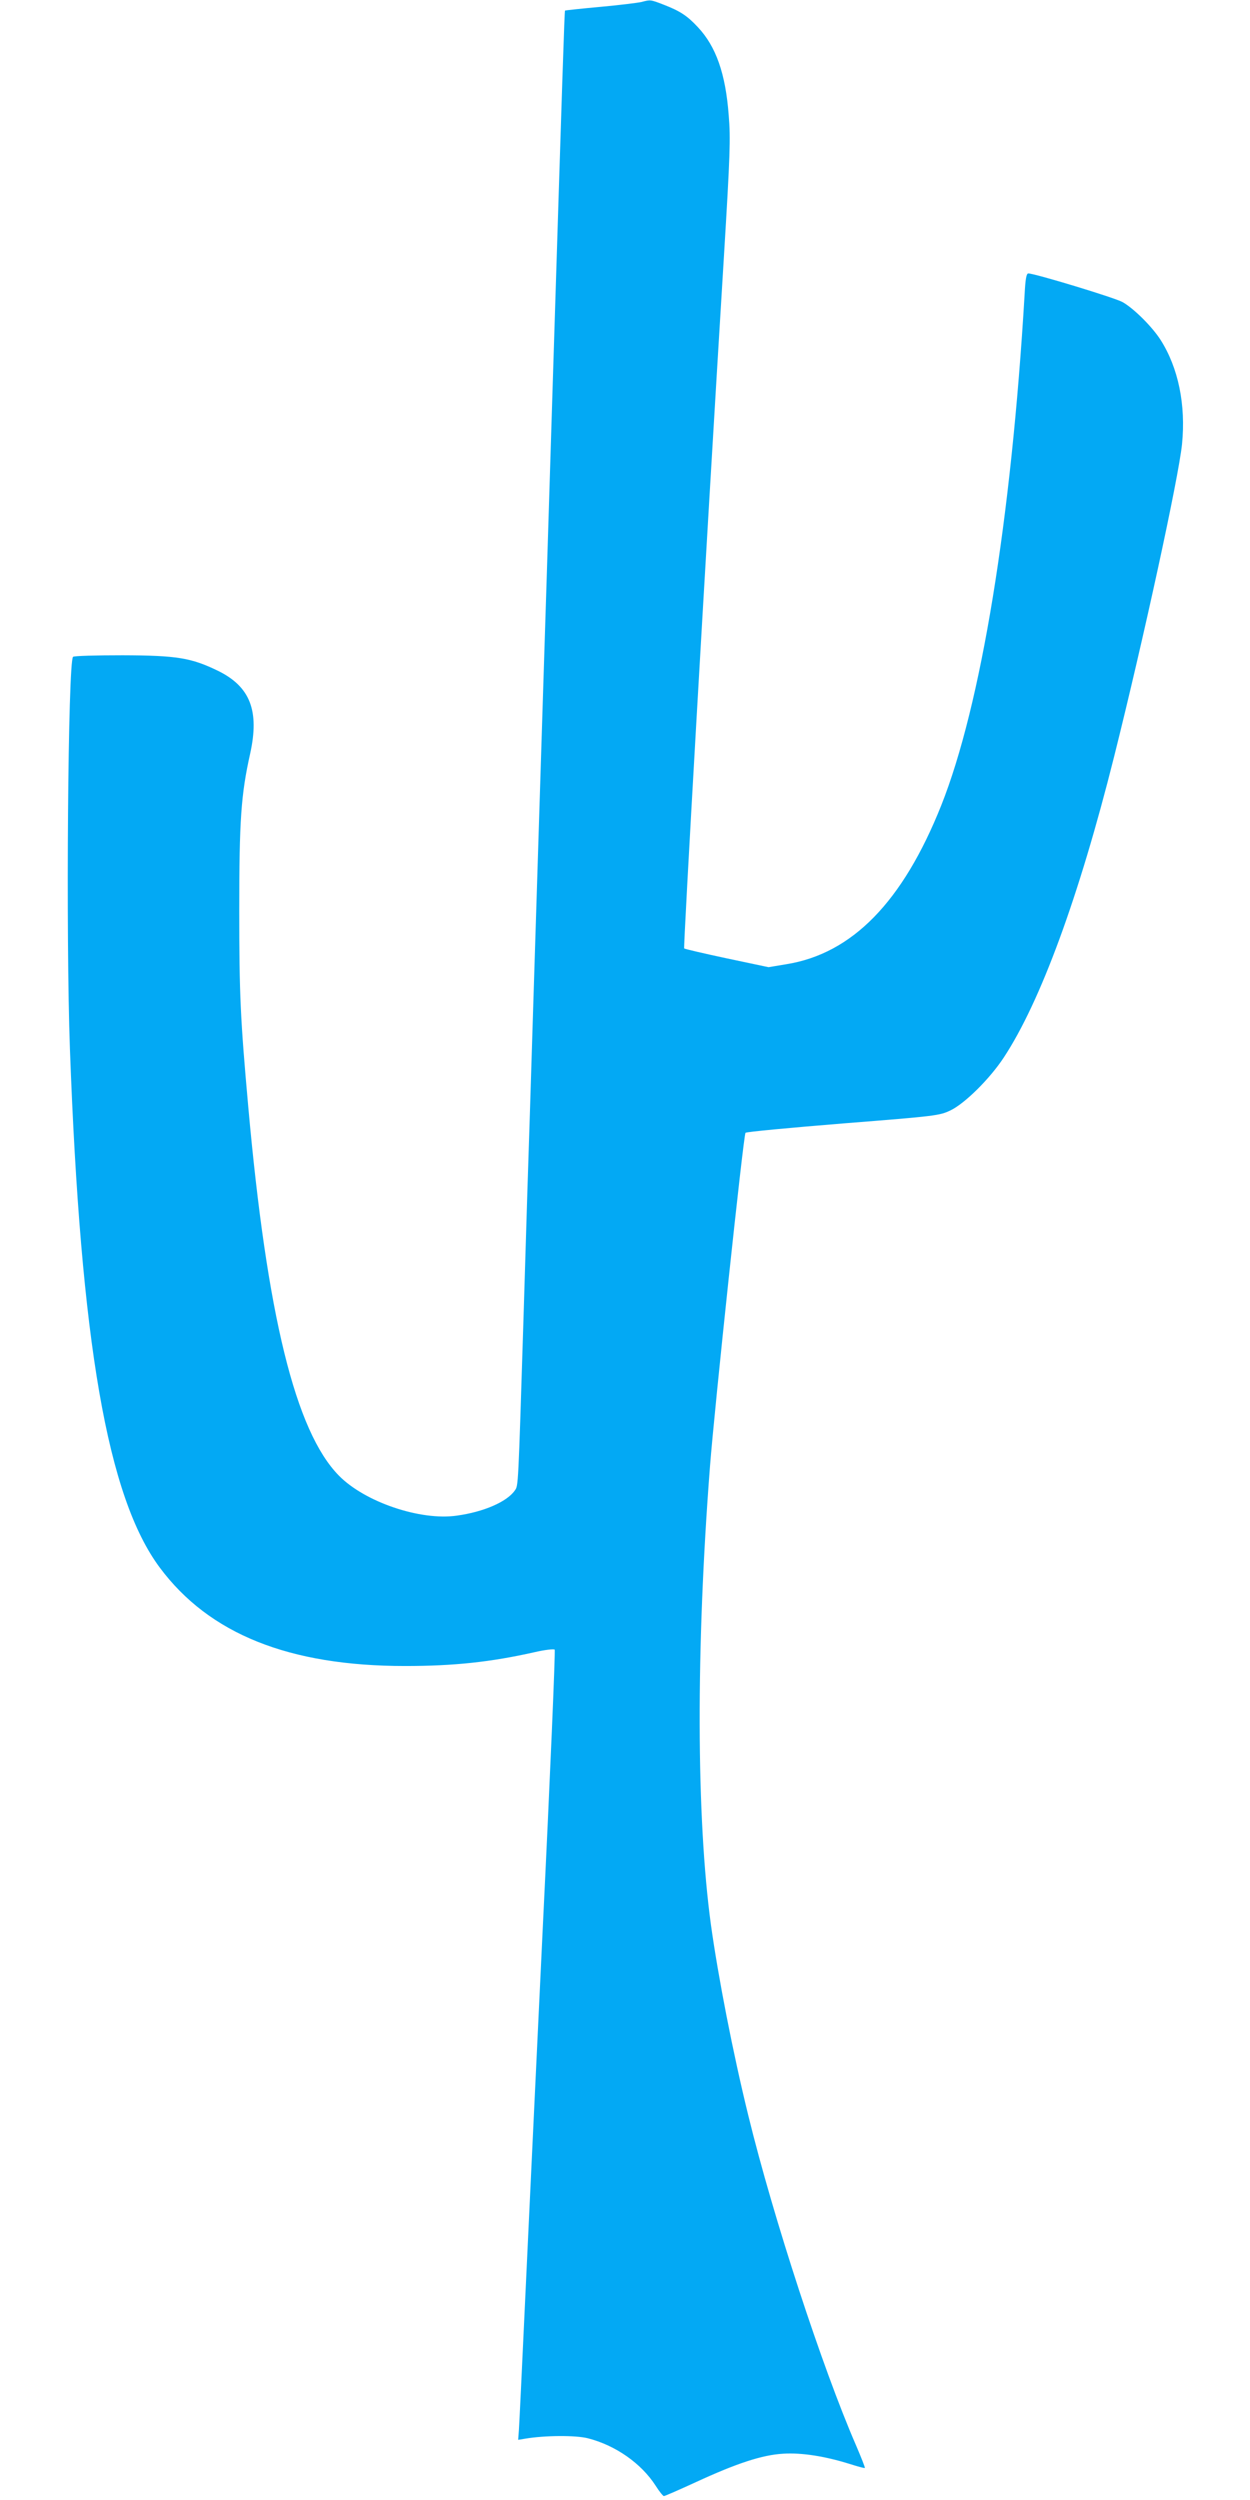 <?xml version="1.0" standalone="no"?>
<!DOCTYPE svg PUBLIC "-//W3C//DTD SVG 20010904//EN"
 "http://www.w3.org/TR/2001/REC-SVG-20010904/DTD/svg10.dtd">
<svg version="1.0" xmlns="http://www.w3.org/2000/svg"
 width="640pt" height="1280pt" viewBox="0 0 640 1280"
 preserveAspectRatio="xMidYMid meet">
<g transform="translate(0,1280) scale(0.1,-0.1)"
fill="#03a9f4" stroke="none">
<path d="M3285 12790 c-16 -4 -111 -16 -210 -25 -99 -9 -181 -18 -182 -19 -3
-3 -13 -317 -63 -1911 -22 -704 -44 -1423 -50 -1597 -17 -540 -29 -928 -50
-1593 -11 -352 -24 -779 -30 -950 -5 -170 -14 -465 -20 -655 -27 -861 -26
-846 -44 -871 -40 -58 -159 -110 -297 -129 -187 -27 -472 70 -604 205 -222
226 -368 820 -464 1890 -40 447 -46 570 -46 1005 0 460 9 592 56 802 48 219 0
342 -164 423 -138 67 -210 79 -489 80 -135 0 -250 -3 -254 -8 -26 -25 -37
-1429 -16 -2007 55 -1504 192 -2296 460 -2656 253 -340 662 -504 1256 -504
249 0 438 20 664 71 52 12 97 17 102 13 4 -5 -23 -646 -61 -1424 -37 -778 -79
-1662 -93 -1965 -14 -302 -27 -574 -29 -603 l-4 -54 36 6 c101 17 258 18 321
2 141 -36 273 -128 347 -243 18 -29 38 -53 42 -53 5 0 78 32 163 71 212 98
342 140 448 146 95 6 214 -13 339 -52 41 -13 77 -23 79 -21 2 2 -19 55 -46
118 -171 394 -422 1160 -551 1688 -79 322 -154 709 -191 975 -75 549 -77 1413
-5 2345 22 289 172 1702 182 1710 4 5 229 26 500 48 480 38 493 40 550 67 74
36 201 162 272 270 188 285 385 822 565 1540 152 607 330 1427 348 1601 20
202 -19 391 -110 534 -43 67 -136 160 -194 193 -38 22 -450 147 -483 147 -10
0 -15 -29 -19 -107 -68 -1154 -223 -2104 -427 -2617 -197 -494 -456 -759 -794
-813 l-90 -15 -213 45 c-117 25 -216 48 -219 51 -5 5 104 1917 204 3551 31
512 34 596 24 715 -16 213 -65 352 -158 451 -54 58 -90 82 -175 115 -67 26
-68 26 -113 14z"/>
</g>
</svg>

